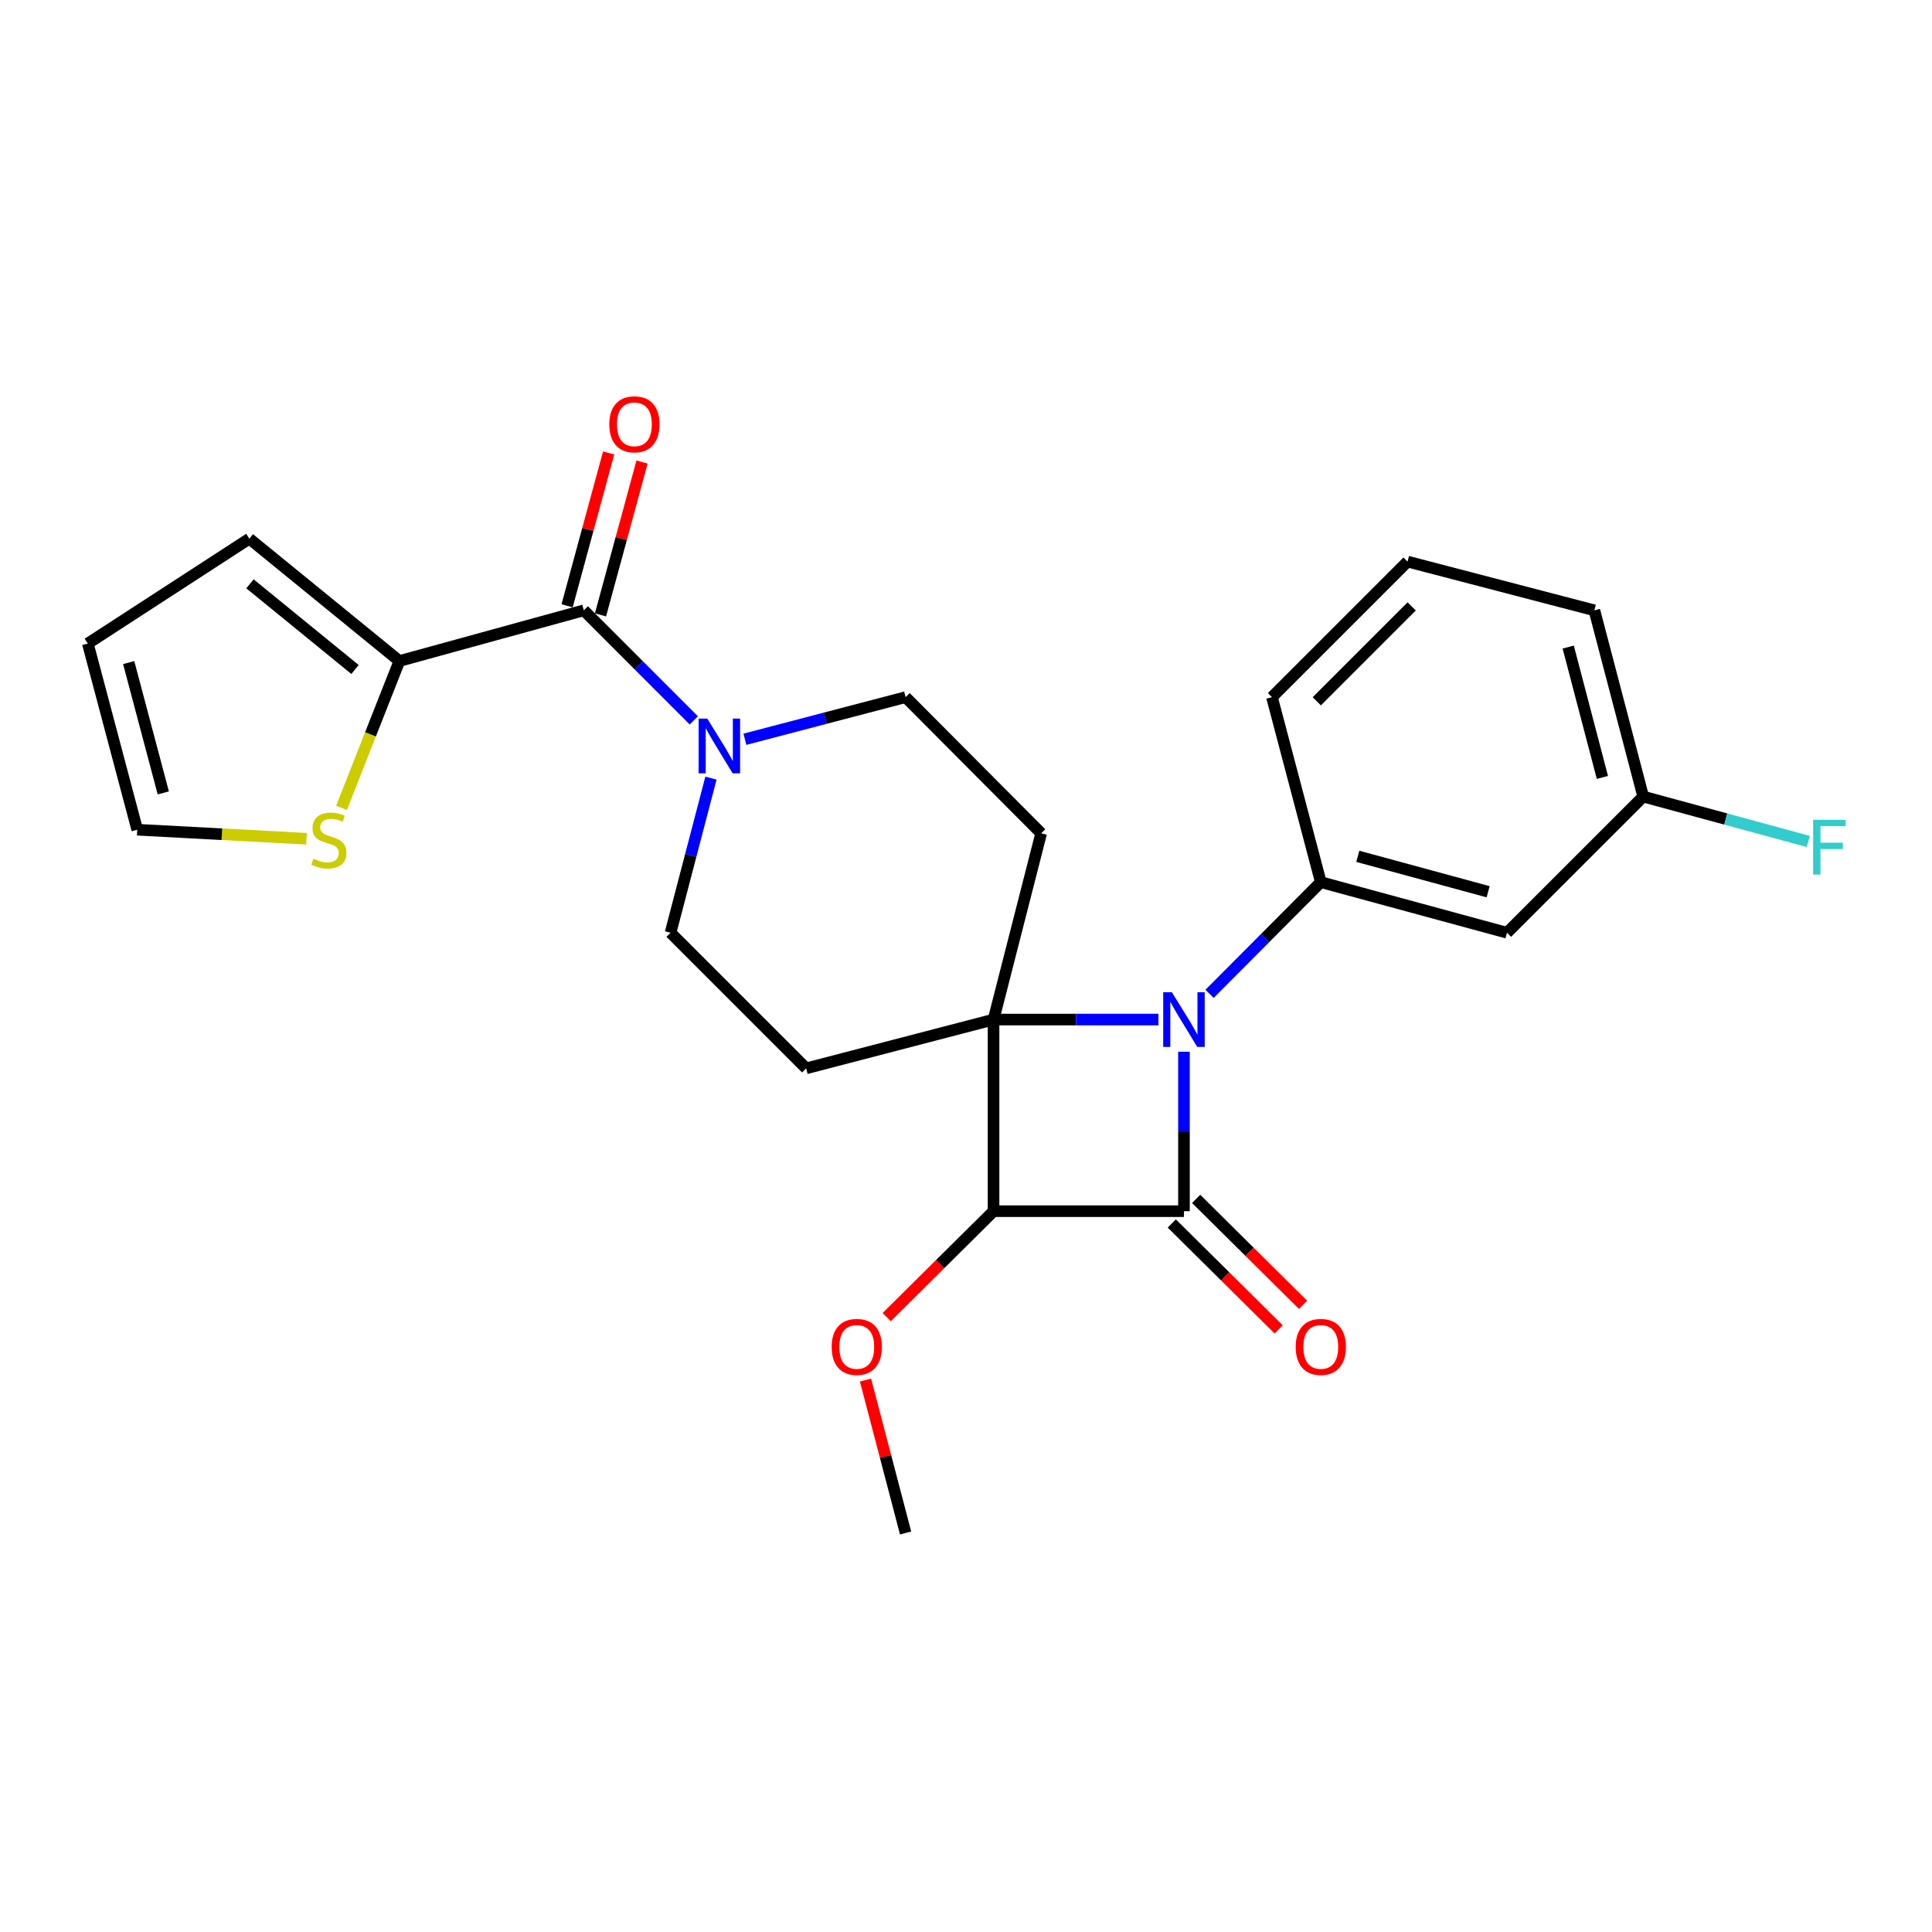 <?xml version='1.0' encoding='iso-8859-1'?>
<svg version='1.1' baseProfile='full'
              xmlns='http://www.w3.org/2000/svg'
                      xmlns:rdkit='http://www.rdkit.org/xml'
                      xmlns:xlink='http://www.w3.org/1999/xlink'
                  xml:space='preserve'
width='1000px' height='1000px' viewBox='0 0 1000 1000'>
<!-- END OF HEADER -->
<rect style='opacity:1.0;fill:#FFFFFF;stroke:none' width='1000' height='1000' x='0' y='0'> </rect>
<path class='bond-0' d='M 514.26,527.722 L 556.938,527.722' style='fill:none;fill-rule:evenodd;stroke:#000000;stroke-width:6px;stroke-linecap:butt;stroke-linejoin:miter;stroke-opacity:1' />
<path class='bond-0' d='M 556.938,527.722 L 599.615,527.722' style='fill:none;fill-rule:evenodd;stroke:#0000FF;stroke-width:6px;stroke-linecap:butt;stroke-linejoin:miter;stroke-opacity:1' />
<path class='bond-2' d='M 514.26,527.722 L 514.26,626.908' style='fill:none;fill-rule:evenodd;stroke:#000000;stroke-width:6px;stroke-linecap:butt;stroke-linejoin:miter;stroke-opacity:1' />
<path class='bond-6' d='M 514.26,527.722 L 538.908,431.323' style='fill:none;fill-rule:evenodd;stroke:#000000;stroke-width:6px;stroke-linecap:butt;stroke-linejoin:miter;stroke-opacity:1' />
<path class='bond-7' d='M 514.26,527.722 L 417.274,552.986' style='fill:none;fill-rule:evenodd;stroke:#000000;stroke-width:6px;stroke-linecap:butt;stroke-linejoin:miter;stroke-opacity:1' />
<path class='bond-3' d='M 626.069,514.416 L 654.857,485.507' style='fill:none;fill-rule:evenodd;stroke:#0000FF;stroke-width:6px;stroke-linecap:butt;stroke-linejoin:miter;stroke-opacity:1' />
<path class='bond-3' d='M 654.857,485.507 L 683.646,456.597' style='fill:none;fill-rule:evenodd;stroke:#000000;stroke-width:6px;stroke-linecap:butt;stroke-linejoin:miter;stroke-opacity:1' />
<path class='bond-26' d='M 612.819,544.361 L 612.819,585.635' style='fill:none;fill-rule:evenodd;stroke:#0000FF;stroke-width:6px;stroke-linecap:butt;stroke-linejoin:miter;stroke-opacity:1' />
<path class='bond-26' d='M 612.819,585.635 L 612.819,626.908' style='fill:none;fill-rule:evenodd;stroke:#000000;stroke-width:6px;stroke-linecap:butt;stroke-linejoin:miter;stroke-opacity:1' />
<path class='bond-1' d='M 612.819,626.908 L 514.26,626.908' style='fill:none;fill-rule:evenodd;stroke:#000000;stroke-width:6px;stroke-linecap:butt;stroke-linejoin:miter;stroke-opacity:1' />
<path class='bond-11' d='M 606.514,633.272 L 634.181,660.683' style='fill:none;fill-rule:evenodd;stroke:#000000;stroke-width:6px;stroke-linecap:butt;stroke-linejoin:miter;stroke-opacity:1' />
<path class='bond-11' d='M 634.181,660.683 L 661.848,688.093' style='fill:none;fill-rule:evenodd;stroke:#FF0000;stroke-width:6px;stroke-linecap:butt;stroke-linejoin:miter;stroke-opacity:1' />
<path class='bond-11' d='M 619.125,620.544 L 646.792,647.954' style='fill:none;fill-rule:evenodd;stroke:#000000;stroke-width:6px;stroke-linecap:butt;stroke-linejoin:miter;stroke-opacity:1' />
<path class='bond-11' d='M 646.792,647.954 L 674.458,675.364' style='fill:none;fill-rule:evenodd;stroke:#FF0000;stroke-width:6px;stroke-linecap:butt;stroke-linejoin:miter;stroke-opacity:1' />
<path class='bond-18' d='M 514.26,626.908 L 486.608,654.315' style='fill:none;fill-rule:evenodd;stroke:#000000;stroke-width:6px;stroke-linecap:butt;stroke-linejoin:miter;stroke-opacity:1' />
<path class='bond-18' d='M 486.608,654.315 L 458.956,681.722' style='fill:none;fill-rule:evenodd;stroke:#FF0000;stroke-width:6px;stroke-linecap:butt;stroke-linejoin:miter;stroke-opacity:1' />
<path class='bond-9' d='M 683.646,456.597 L 780.015,482.787' style='fill:none;fill-rule:evenodd;stroke:#000000;stroke-width:6px;stroke-linecap:butt;stroke-linejoin:miter;stroke-opacity:1' />
<path class='bond-9' d='M 702.8,443.235 L 770.258,461.568' style='fill:none;fill-rule:evenodd;stroke:#000000;stroke-width:6px;stroke-linecap:butt;stroke-linejoin:miter;stroke-opacity:1' />
<path class='bond-20' d='M 683.646,456.597 L 658.371,360.845' style='fill:none;fill-rule:evenodd;stroke:#000000;stroke-width:6px;stroke-linecap:butt;stroke-linejoin:miter;stroke-opacity:1' />
<path class='bond-4' d='M 302.17,315.91 L 330.644,344.396' style='fill:none;fill-rule:evenodd;stroke:#000000;stroke-width:6px;stroke-linecap:butt;stroke-linejoin:miter;stroke-opacity:1' />
<path class='bond-4' d='M 330.644,344.396 L 359.118,372.882' style='fill:none;fill-rule:evenodd;stroke:#0000FF;stroke-width:6px;stroke-linecap:butt;stroke-linejoin:miter;stroke-opacity:1' />
<path class='bond-8' d='M 302.17,315.91 L 206.727,342.14' style='fill:none;fill-rule:evenodd;stroke:#000000;stroke-width:6px;stroke-linecap:butt;stroke-linejoin:miter;stroke-opacity:1' />
<path class='bond-14' d='M 310.816,318.261 L 321.57,278.705' style='fill:none;fill-rule:evenodd;stroke:#000000;stroke-width:6px;stroke-linecap:butt;stroke-linejoin:miter;stroke-opacity:1' />
<path class='bond-14' d='M 321.57,278.705 L 332.324,239.148' style='fill:none;fill-rule:evenodd;stroke:#FF0000;stroke-width:6px;stroke-linecap:butt;stroke-linejoin:miter;stroke-opacity:1' />
<path class='bond-14' d='M 293.525,313.56 L 304.279,274.004' style='fill:none;fill-rule:evenodd;stroke:#000000;stroke-width:6px;stroke-linecap:butt;stroke-linejoin:miter;stroke-opacity:1' />
<path class='bond-14' d='M 304.279,274.004 L 315.034,234.447' style='fill:none;fill-rule:evenodd;stroke:#FF0000;stroke-width:6px;stroke-linecap:butt;stroke-linejoin:miter;stroke-opacity:1' />
<path class='bond-5' d='M 367.986,402.767 L 357.531,442.777' style='fill:none;fill-rule:evenodd;stroke:#0000FF;stroke-width:6px;stroke-linecap:butt;stroke-linejoin:miter;stroke-opacity:1' />
<path class='bond-5' d='M 357.531,442.777 L 347.075,482.787' style='fill:none;fill-rule:evenodd;stroke:#000000;stroke-width:6px;stroke-linecap:butt;stroke-linejoin:miter;stroke-opacity:1' />
<path class='bond-25' d='M 385.571,382.642 L 427.155,371.743' style='fill:none;fill-rule:evenodd;stroke:#0000FF;stroke-width:6px;stroke-linecap:butt;stroke-linejoin:miter;stroke-opacity:1' />
<path class='bond-25' d='M 427.155,371.743 L 468.738,360.845' style='fill:none;fill-rule:evenodd;stroke:#000000;stroke-width:6px;stroke-linecap:butt;stroke-linejoin:miter;stroke-opacity:1' />
<path class='bond-13' d='M 538.908,431.323 L 468.738,360.845' style='fill:none;fill-rule:evenodd;stroke:#000000;stroke-width:6px;stroke-linecap:butt;stroke-linejoin:miter;stroke-opacity:1' />
<path class='bond-12' d='M 417.274,552.986 L 347.075,482.787' style='fill:none;fill-rule:evenodd;stroke:#000000;stroke-width:6px;stroke-linecap:butt;stroke-linejoin:miter;stroke-opacity:1' />
<path class='bond-10' d='M 206.727,342.14 L 191.748,380.144' style='fill:none;fill-rule:evenodd;stroke:#000000;stroke-width:6px;stroke-linecap:butt;stroke-linejoin:miter;stroke-opacity:1' />
<path class='bond-10' d='M 191.748,380.144 L 176.77,418.148' style='fill:none;fill-rule:evenodd;stroke:#CCCC00;stroke-width:6px;stroke-linecap:butt;stroke-linejoin:miter;stroke-opacity:1' />
<path class='bond-15' d='M 206.727,342.14 L 129.062,278.81' style='fill:none;fill-rule:evenodd;stroke:#000000;stroke-width:6px;stroke-linecap:butt;stroke-linejoin:miter;stroke-opacity:1' />
<path class='bond-15' d='M 183.754,346.527 L 129.388,302.196' style='fill:none;fill-rule:evenodd;stroke:#000000;stroke-width:6px;stroke-linecap:butt;stroke-linejoin:miter;stroke-opacity:1' />
<path class='bond-19' d='M 780.015,482.787 L 850.522,412.309' style='fill:none;fill-rule:evenodd;stroke:#000000;stroke-width:6px;stroke-linecap:butt;stroke-linejoin:miter;stroke-opacity:1' />
<path class='bond-16' d='M 158.661,434.139 L 114.849,431.8' style='fill:none;fill-rule:evenodd;stroke:#CCCC00;stroke-width:6px;stroke-linecap:butt;stroke-linejoin:miter;stroke-opacity:1' />
<path class='bond-16' d='M 114.849,431.8 L 71.037,429.461' style='fill:none;fill-rule:evenodd;stroke:#000000;stroke-width:6px;stroke-linecap:butt;stroke-linejoin:miter;stroke-opacity:1' />
<path class='bond-17' d='M 129.062,278.81 L 45.455,333.092' style='fill:none;fill-rule:evenodd;stroke:#000000;stroke-width:6px;stroke-linecap:butt;stroke-linejoin:miter;stroke-opacity:1' />
<path class='bond-28' d='M 71.037,429.461 L 45.455,333.092' style='fill:none;fill-rule:evenodd;stroke:#000000;stroke-width:6px;stroke-linecap:butt;stroke-linejoin:miter;stroke-opacity:1' />
<path class='bond-28' d='M 84.518,410.408 L 66.61,342.95' style='fill:none;fill-rule:evenodd;stroke:#000000;stroke-width:6px;stroke-linecap:butt;stroke-linejoin:miter;stroke-opacity:1' />
<path class='bond-24' d='M 447.987,714.328 L 458.363,753.902' style='fill:none;fill-rule:evenodd;stroke:#FF0000;stroke-width:6px;stroke-linecap:butt;stroke-linejoin:miter;stroke-opacity:1' />
<path class='bond-24' d='M 458.363,753.902 L 468.738,793.476' style='fill:none;fill-rule:evenodd;stroke:#000000;stroke-width:6px;stroke-linecap:butt;stroke-linejoin:miter;stroke-opacity:1' />
<path class='bond-21' d='M 850.522,412.309 L 893.248,423.926' style='fill:none;fill-rule:evenodd;stroke:#000000;stroke-width:6px;stroke-linecap:butt;stroke-linejoin:miter;stroke-opacity:1' />
<path class='bond-21' d='M 893.248,423.926 L 935.975,435.542' style='fill:none;fill-rule:evenodd;stroke:#33CCCC;stroke-width:6px;stroke-linecap:butt;stroke-linejoin:miter;stroke-opacity:1' />
<path class='bond-27' d='M 850.522,412.309 L 825.248,315.91' style='fill:none;fill-rule:evenodd;stroke:#000000;stroke-width:6px;stroke-linecap:butt;stroke-linejoin:miter;stroke-opacity:1' />
<path class='bond-27' d='M 829.399,402.394 L 811.707,334.915' style='fill:none;fill-rule:evenodd;stroke:#000000;stroke-width:6px;stroke-linecap:butt;stroke-linejoin:miter;stroke-opacity:1' />
<path class='bond-22' d='M 658.371,360.845 L 728.54,290.676' style='fill:none;fill-rule:evenodd;stroke:#000000;stroke-width:6px;stroke-linecap:butt;stroke-linejoin:miter;stroke-opacity:1' />
<path class='bond-22' d='M 681.566,362.99 L 730.685,313.871' style='fill:none;fill-rule:evenodd;stroke:#000000;stroke-width:6px;stroke-linecap:butt;stroke-linejoin:miter;stroke-opacity:1' />
<path class='bond-23' d='M 728.54,290.676 L 825.248,315.91' style='fill:none;fill-rule:evenodd;stroke:#000000;stroke-width:6px;stroke-linecap:butt;stroke-linejoin:miter;stroke-opacity:1' />
<path  class='atom-1' d='M 606.559 513.562
L 615.839 528.562
Q 616.759 530.042, 618.239 532.722
Q 619.719 535.402, 619.799 535.562
L 619.799 513.562
L 623.559 513.562
L 623.559 541.882
L 619.679 541.882
L 609.719 525.482
Q 608.559 523.562, 607.319 521.362
Q 606.119 519.162, 605.759 518.482
L 605.759 541.882
L 602.079 541.882
L 602.079 513.562
L 606.559 513.562
' fill='#0000FF'/>
<path  class='atom-6' d='M 366.079 371.949
L 375.359 386.949
Q 376.279 388.429, 377.759 391.109
Q 379.239 393.789, 379.319 393.949
L 379.319 371.949
L 383.079 371.949
L 383.079 400.269
L 379.199 400.269
L 369.239 383.869
Q 368.079 381.949, 366.839 379.749
Q 365.639 377.549, 365.279 376.869
L 365.279 400.269
L 361.599 400.269
L 361.599 371.949
L 366.079 371.949
' fill='#0000FF'/>
<path  class='atom-11' d='M 162.224 444.477
Q 162.544 444.597, 163.864 445.157
Q 165.184 445.717, 166.624 446.077
Q 168.104 446.397, 169.544 446.397
Q 172.224 446.397, 173.784 445.117
Q 175.344 443.797, 175.344 441.517
Q 175.344 439.957, 174.544 438.997
Q 173.784 438.037, 172.584 437.517
Q 171.384 436.997, 169.384 436.397
Q 166.864 435.637, 165.344 434.917
Q 163.864 434.197, 162.784 432.677
Q 161.744 431.157, 161.744 428.597
Q 161.744 425.037, 164.144 422.837
Q 166.584 420.637, 171.384 420.637
Q 174.664 420.637, 178.384 422.197
L 177.464 425.277
Q 174.064 423.877, 171.504 423.877
Q 168.744 423.877, 167.224 425.037
Q 165.704 426.157, 165.744 428.117
Q 165.744 429.637, 166.504 430.557
Q 167.304 431.477, 168.424 431.997
Q 169.584 432.517, 171.504 433.117
Q 174.064 433.917, 175.584 434.717
Q 177.104 435.517, 178.184 437.157
Q 179.304 438.757, 179.304 441.517
Q 179.304 445.437, 176.664 447.557
Q 174.064 449.637, 169.704 449.637
Q 167.184 449.637, 165.264 449.077
Q 163.384 448.557, 161.144 447.637
L 162.224 444.477
' fill='#CCCC00'/>
<path  class='atom-12' d='M 670.646 697.157
Q 670.646 690.357, 674.006 686.557
Q 677.366 682.757, 683.646 682.757
Q 689.926 682.757, 693.286 686.557
Q 696.646 690.357, 696.646 697.157
Q 696.646 704.037, 693.246 707.957
Q 689.846 711.837, 683.646 711.837
Q 677.406 711.837, 674.006 707.957
Q 670.646 704.077, 670.646 697.157
M 683.646 708.637
Q 687.966 708.637, 690.286 705.757
Q 692.646 702.837, 692.646 697.157
Q 692.646 691.597, 690.286 688.797
Q 687.966 685.957, 683.646 685.957
Q 679.326 685.957, 676.966 688.757
Q 674.646 691.557, 674.646 697.157
Q 674.646 702.877, 676.966 705.757
Q 679.326 708.637, 683.646 708.637
' fill='#FF0000'/>
<path  class='atom-15' d='M 315.371 219.621
Q 315.371 212.821, 318.731 209.021
Q 322.091 205.221, 328.371 205.221
Q 334.651 205.221, 338.011 209.021
Q 341.371 212.821, 341.371 219.621
Q 341.371 226.501, 337.971 230.421
Q 334.571 234.301, 328.371 234.301
Q 322.131 234.301, 318.731 230.421
Q 315.371 226.541, 315.371 219.621
M 328.371 231.101
Q 332.691 231.101, 335.011 228.221
Q 337.371 225.301, 337.371 219.621
Q 337.371 214.061, 335.011 211.261
Q 332.691 208.421, 328.371 208.421
Q 324.051 208.421, 321.691 211.221
Q 319.371 214.021, 319.371 219.621
Q 319.371 225.341, 321.691 228.221
Q 324.051 231.101, 328.371 231.101
' fill='#FF0000'/>
<path  class='atom-19' d='M 430.464 697.157
Q 430.464 690.357, 433.824 686.557
Q 437.184 682.757, 443.464 682.757
Q 449.744 682.757, 453.104 686.557
Q 456.464 690.357, 456.464 697.157
Q 456.464 704.037, 453.064 707.957
Q 449.664 711.837, 443.464 711.837
Q 437.224 711.837, 433.824 707.957
Q 430.464 704.077, 430.464 697.157
M 443.464 708.637
Q 447.784 708.637, 450.104 705.757
Q 452.464 702.837, 452.464 697.157
Q 452.464 691.597, 450.104 688.797
Q 447.784 685.957, 443.464 685.957
Q 439.144 685.957, 436.784 688.757
Q 434.464 691.557, 434.464 697.157
Q 434.464 702.877, 436.784 705.757
Q 439.144 708.637, 443.464 708.637
' fill='#FF0000'/>
<path  class='atom-22' d='M 938.471 424.35
L 955.311 424.35
L 955.311 427.59
L 942.271 427.59
L 942.271 436.19
L 953.871 436.19
L 953.871 439.47
L 942.271 439.47
L 942.271 452.67
L 938.471 452.67
L 938.471 424.35
' fill='#33CCCC'/>
</svg>
